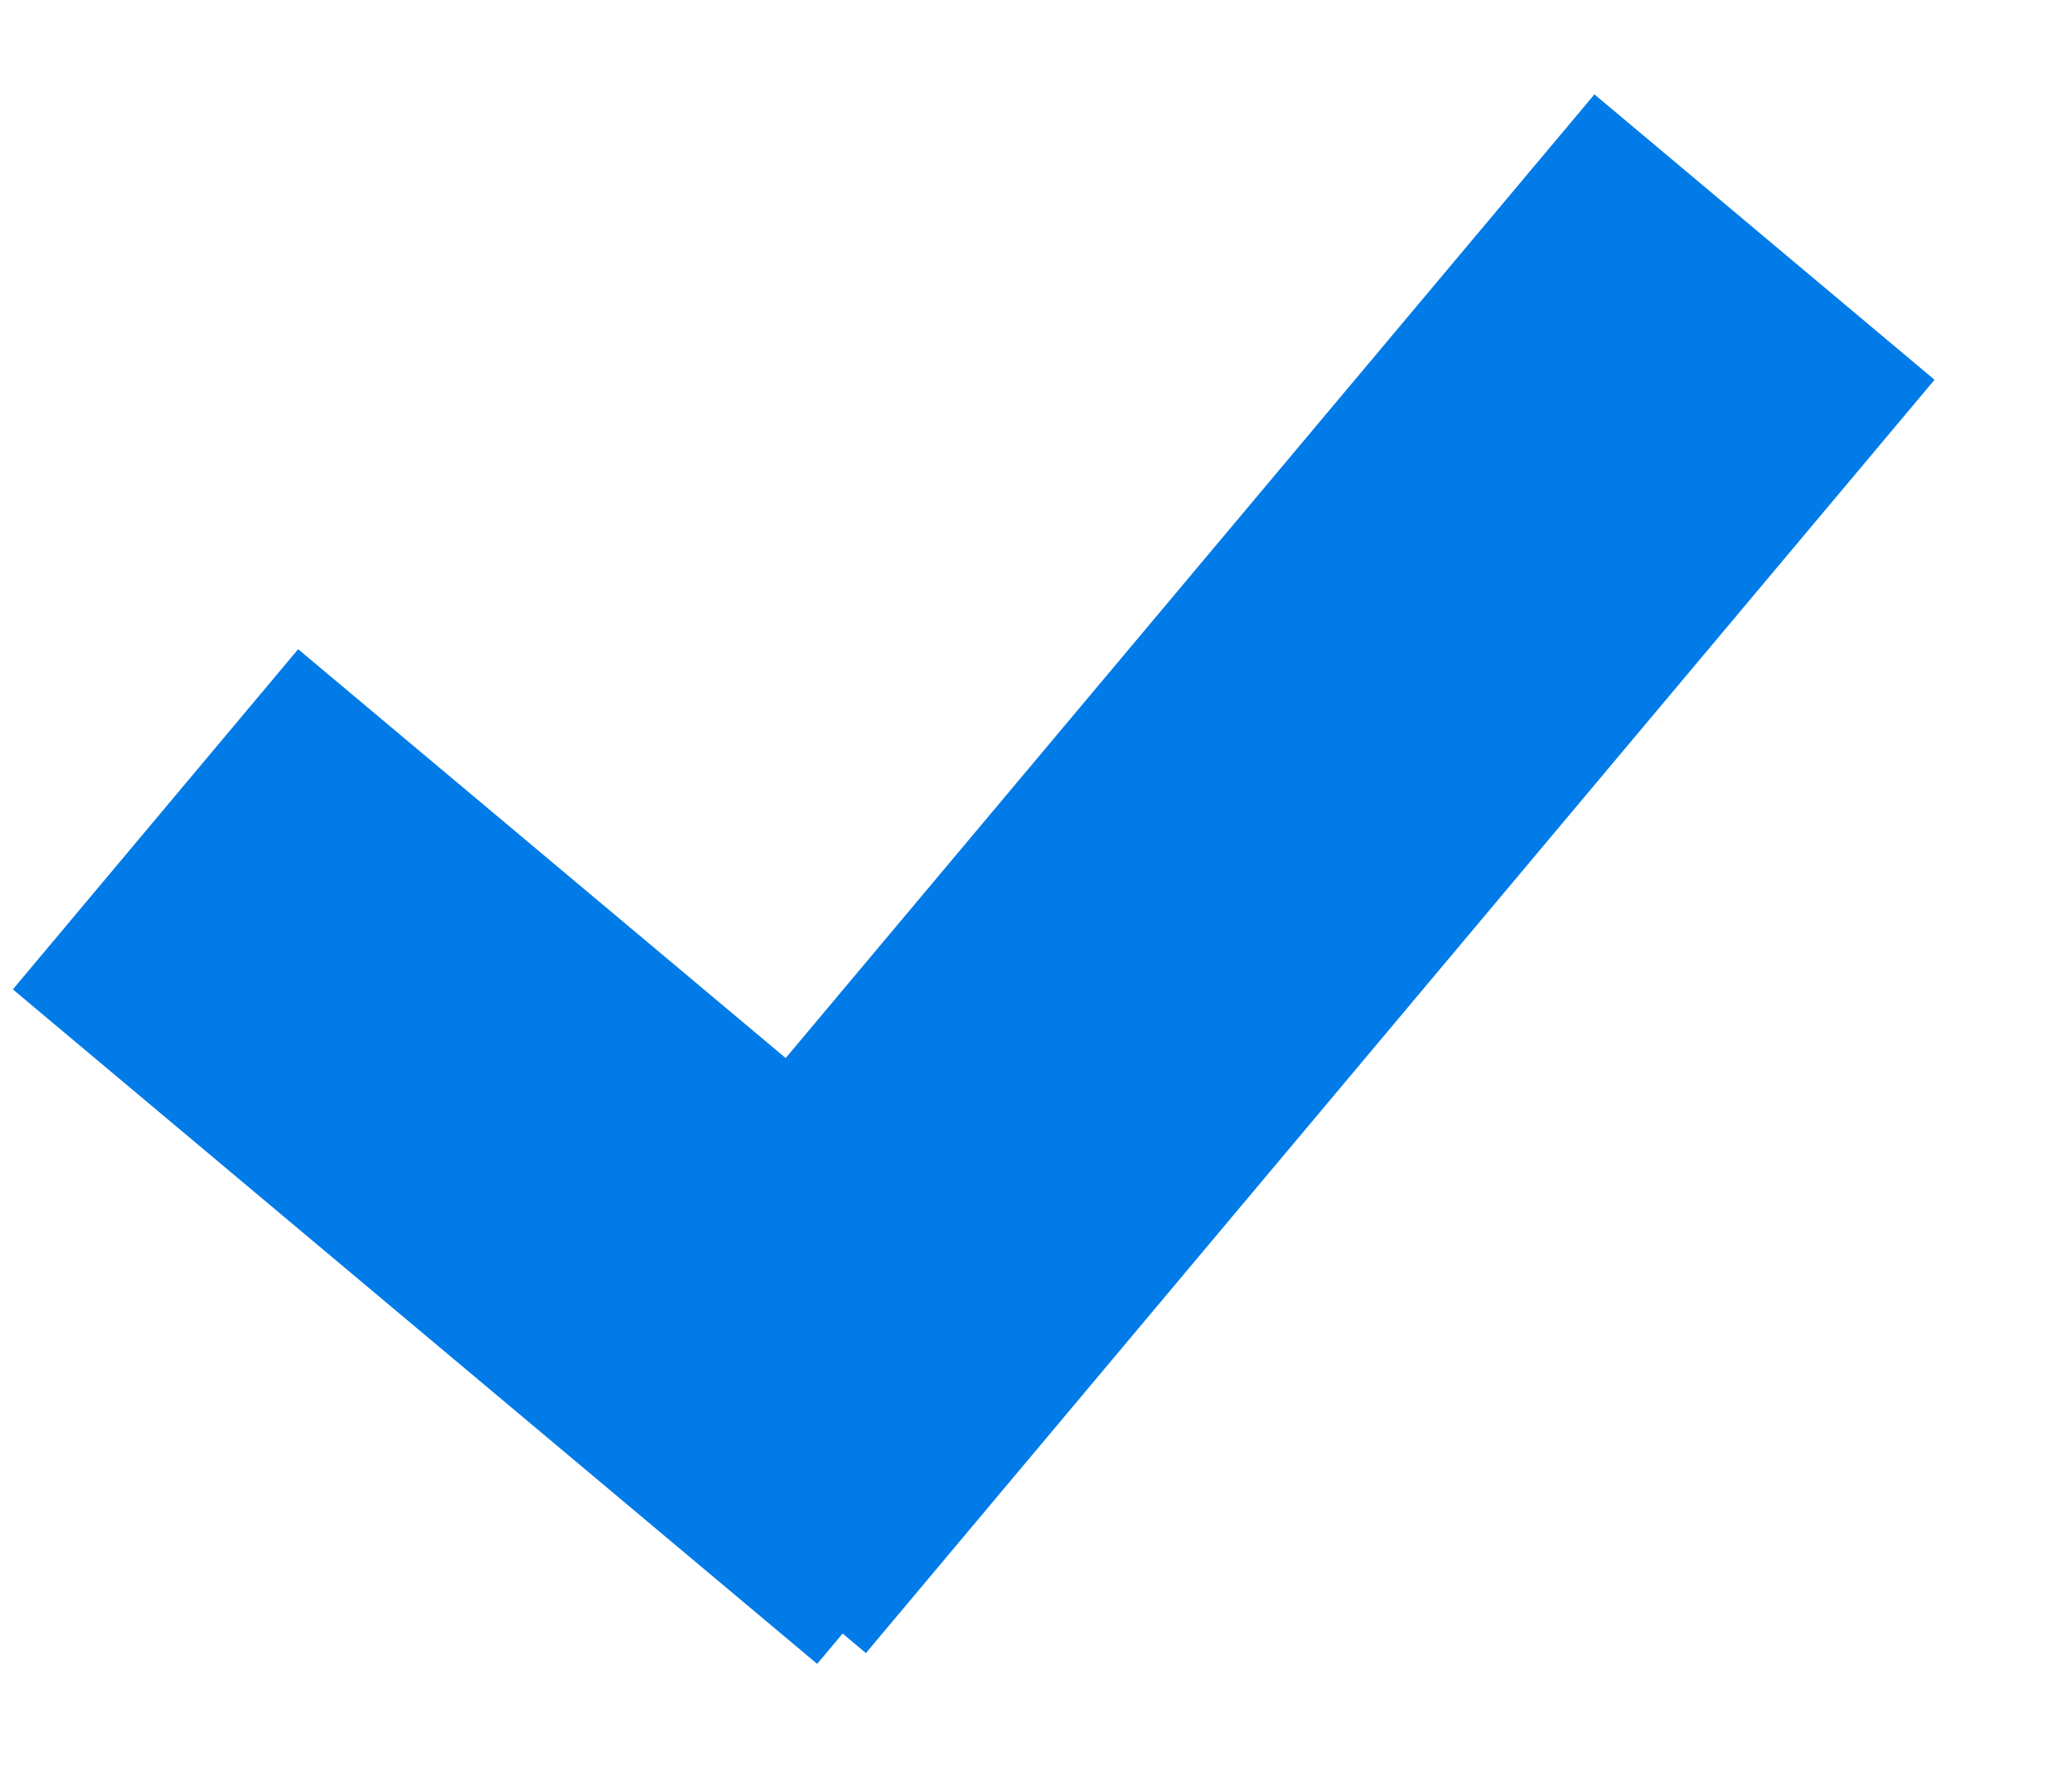 <svg width="14" height="12" viewBox="0 0 14 12" xmlns="http://www.w3.org/2000/svg"><title>Check Pro Copy</title><g stroke-width="3" stroke="#007BE8" fill="none" fill-rule="evenodd" stroke-linecap="square"><path d="M2.2 6.5l3.136 2.63M5.666 9.057l5.292-6.306"/></g></svg>
